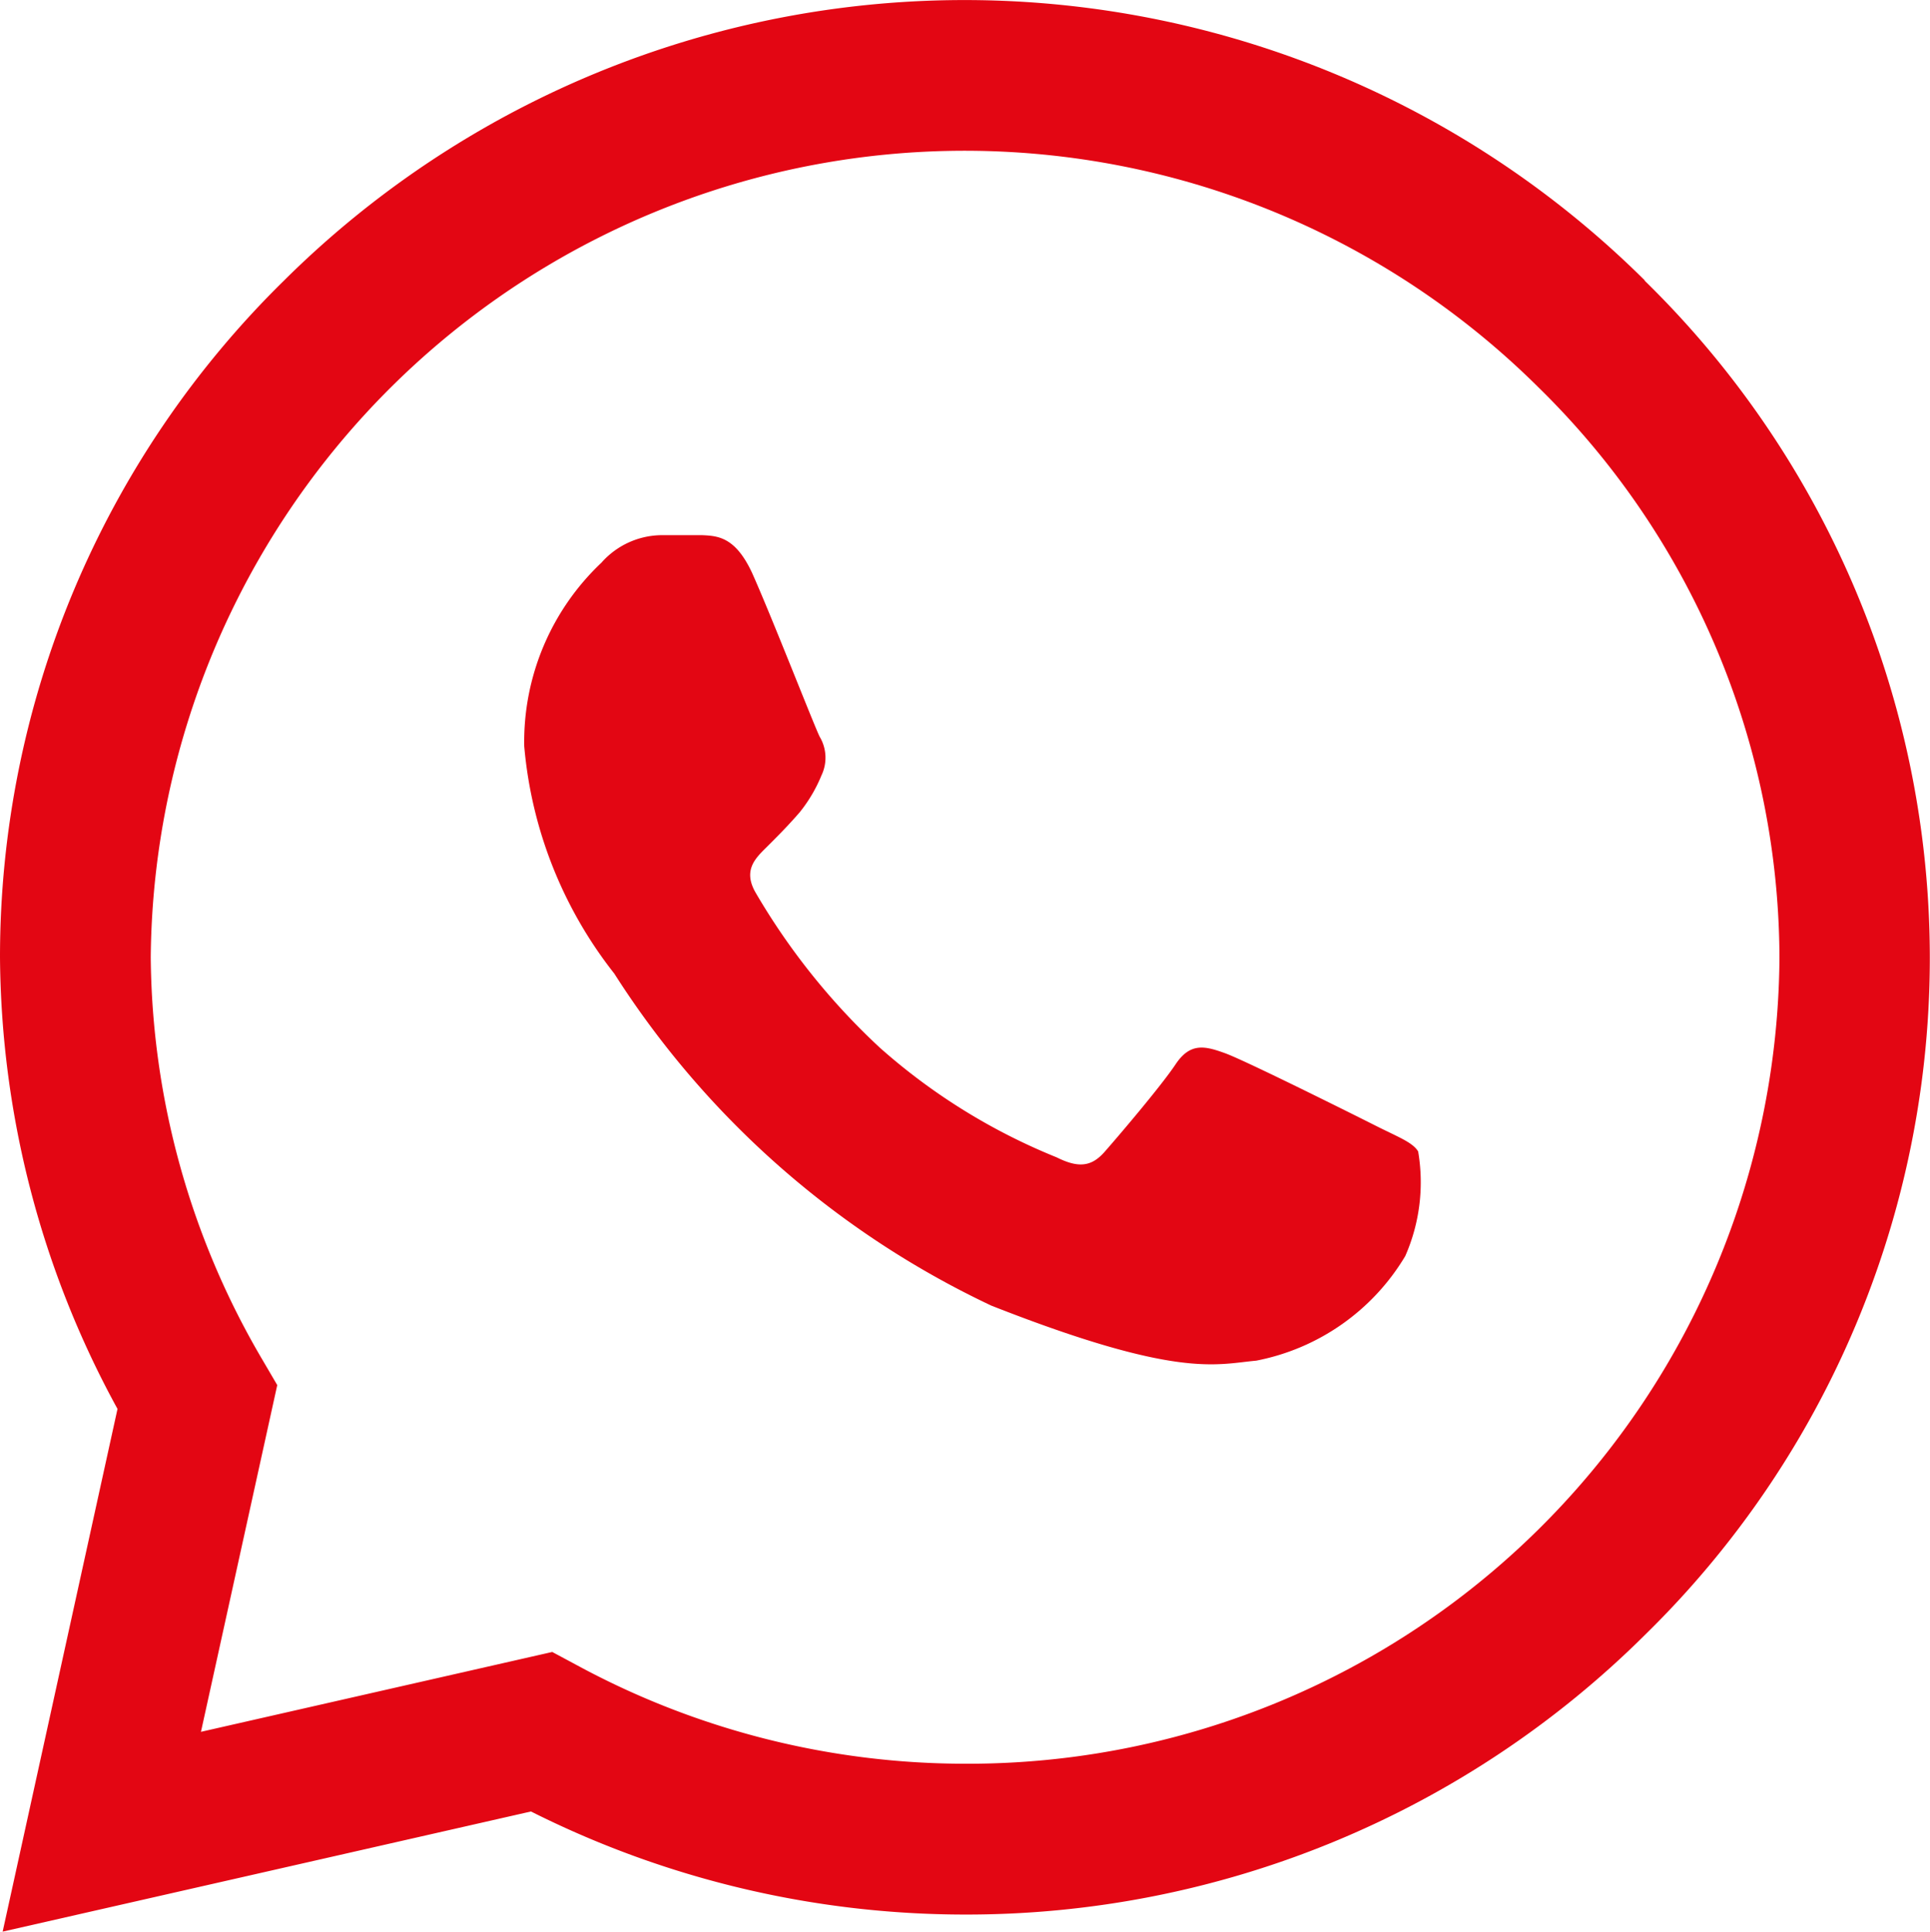 <svg xmlns="http://www.w3.org/2000/svg" width="18.872" height="18.891" viewBox="0 0 18.872 18.891"><g transform="translate(-1117 -4246.135)"><g transform="translate(1117 4246.135)"><path d="M16.084,2.743a9.441,9.441,0,0,0-13.306,0A9.267,9.267,0,0,0,0,9.358v0a9.315,9.315,0,0,0,1.149,4.421L.026,18.891l5.166-1.175a9.455,9.455,0,0,0,4.241,1.008h0a9.411,9.411,0,0,0,6.658-2.741,9.261,9.261,0,0,0-.01-13.239ZM9.436,17.249h0a7.969,7.969,0,0,1-3.788-.96L5.4,16.156l-3.435.781.746-3.391L2.567,13.3A7.881,7.881,0,0,1,1.474,9.361,7.959,7.959,0,0,1,15.043,3.788,7.838,7.838,0,0,1,17.4,9.365,7.935,7.935,0,0,1,9.436,17.249Zm0,0" fill="#e30613"/><path d="M140.612,141.863H140.2a.794.794,0,0,0-.575.269,2.409,2.409,0,0,0-.755,1.794,4.178,4.178,0,0,0,.881,2.225,8.847,8.847,0,0,0,3.687,3.247c1.823.717,2.194.574,2.59.538a2.18,2.18,0,0,0,1.457-1.023,1.793,1.793,0,0,0,.126-1.023c-.054-.09-.2-.143-.414-.251s-1.274-.637-1.472-.709-.342-.108-.486.108-.568.713-.694.856-.252.162-.468.054a5.967,5.967,0,0,1-1.729-1.072,6.614,6.614,0,0,1-1.213-1.513c-.126-.215-.013-.332.095-.439s.228-.228.336-.354a1.454,1.454,0,0,0,.211-.359.4.4,0,0,0-.018-.377c-.054-.108-.468-1.171-.66-1.6h0C140.936,141.882,140.766,141.87,140.612,141.863Zm0,0" transform="translate(-133.744 -136.629)" fill="#e30613"/></g></g></svg>
